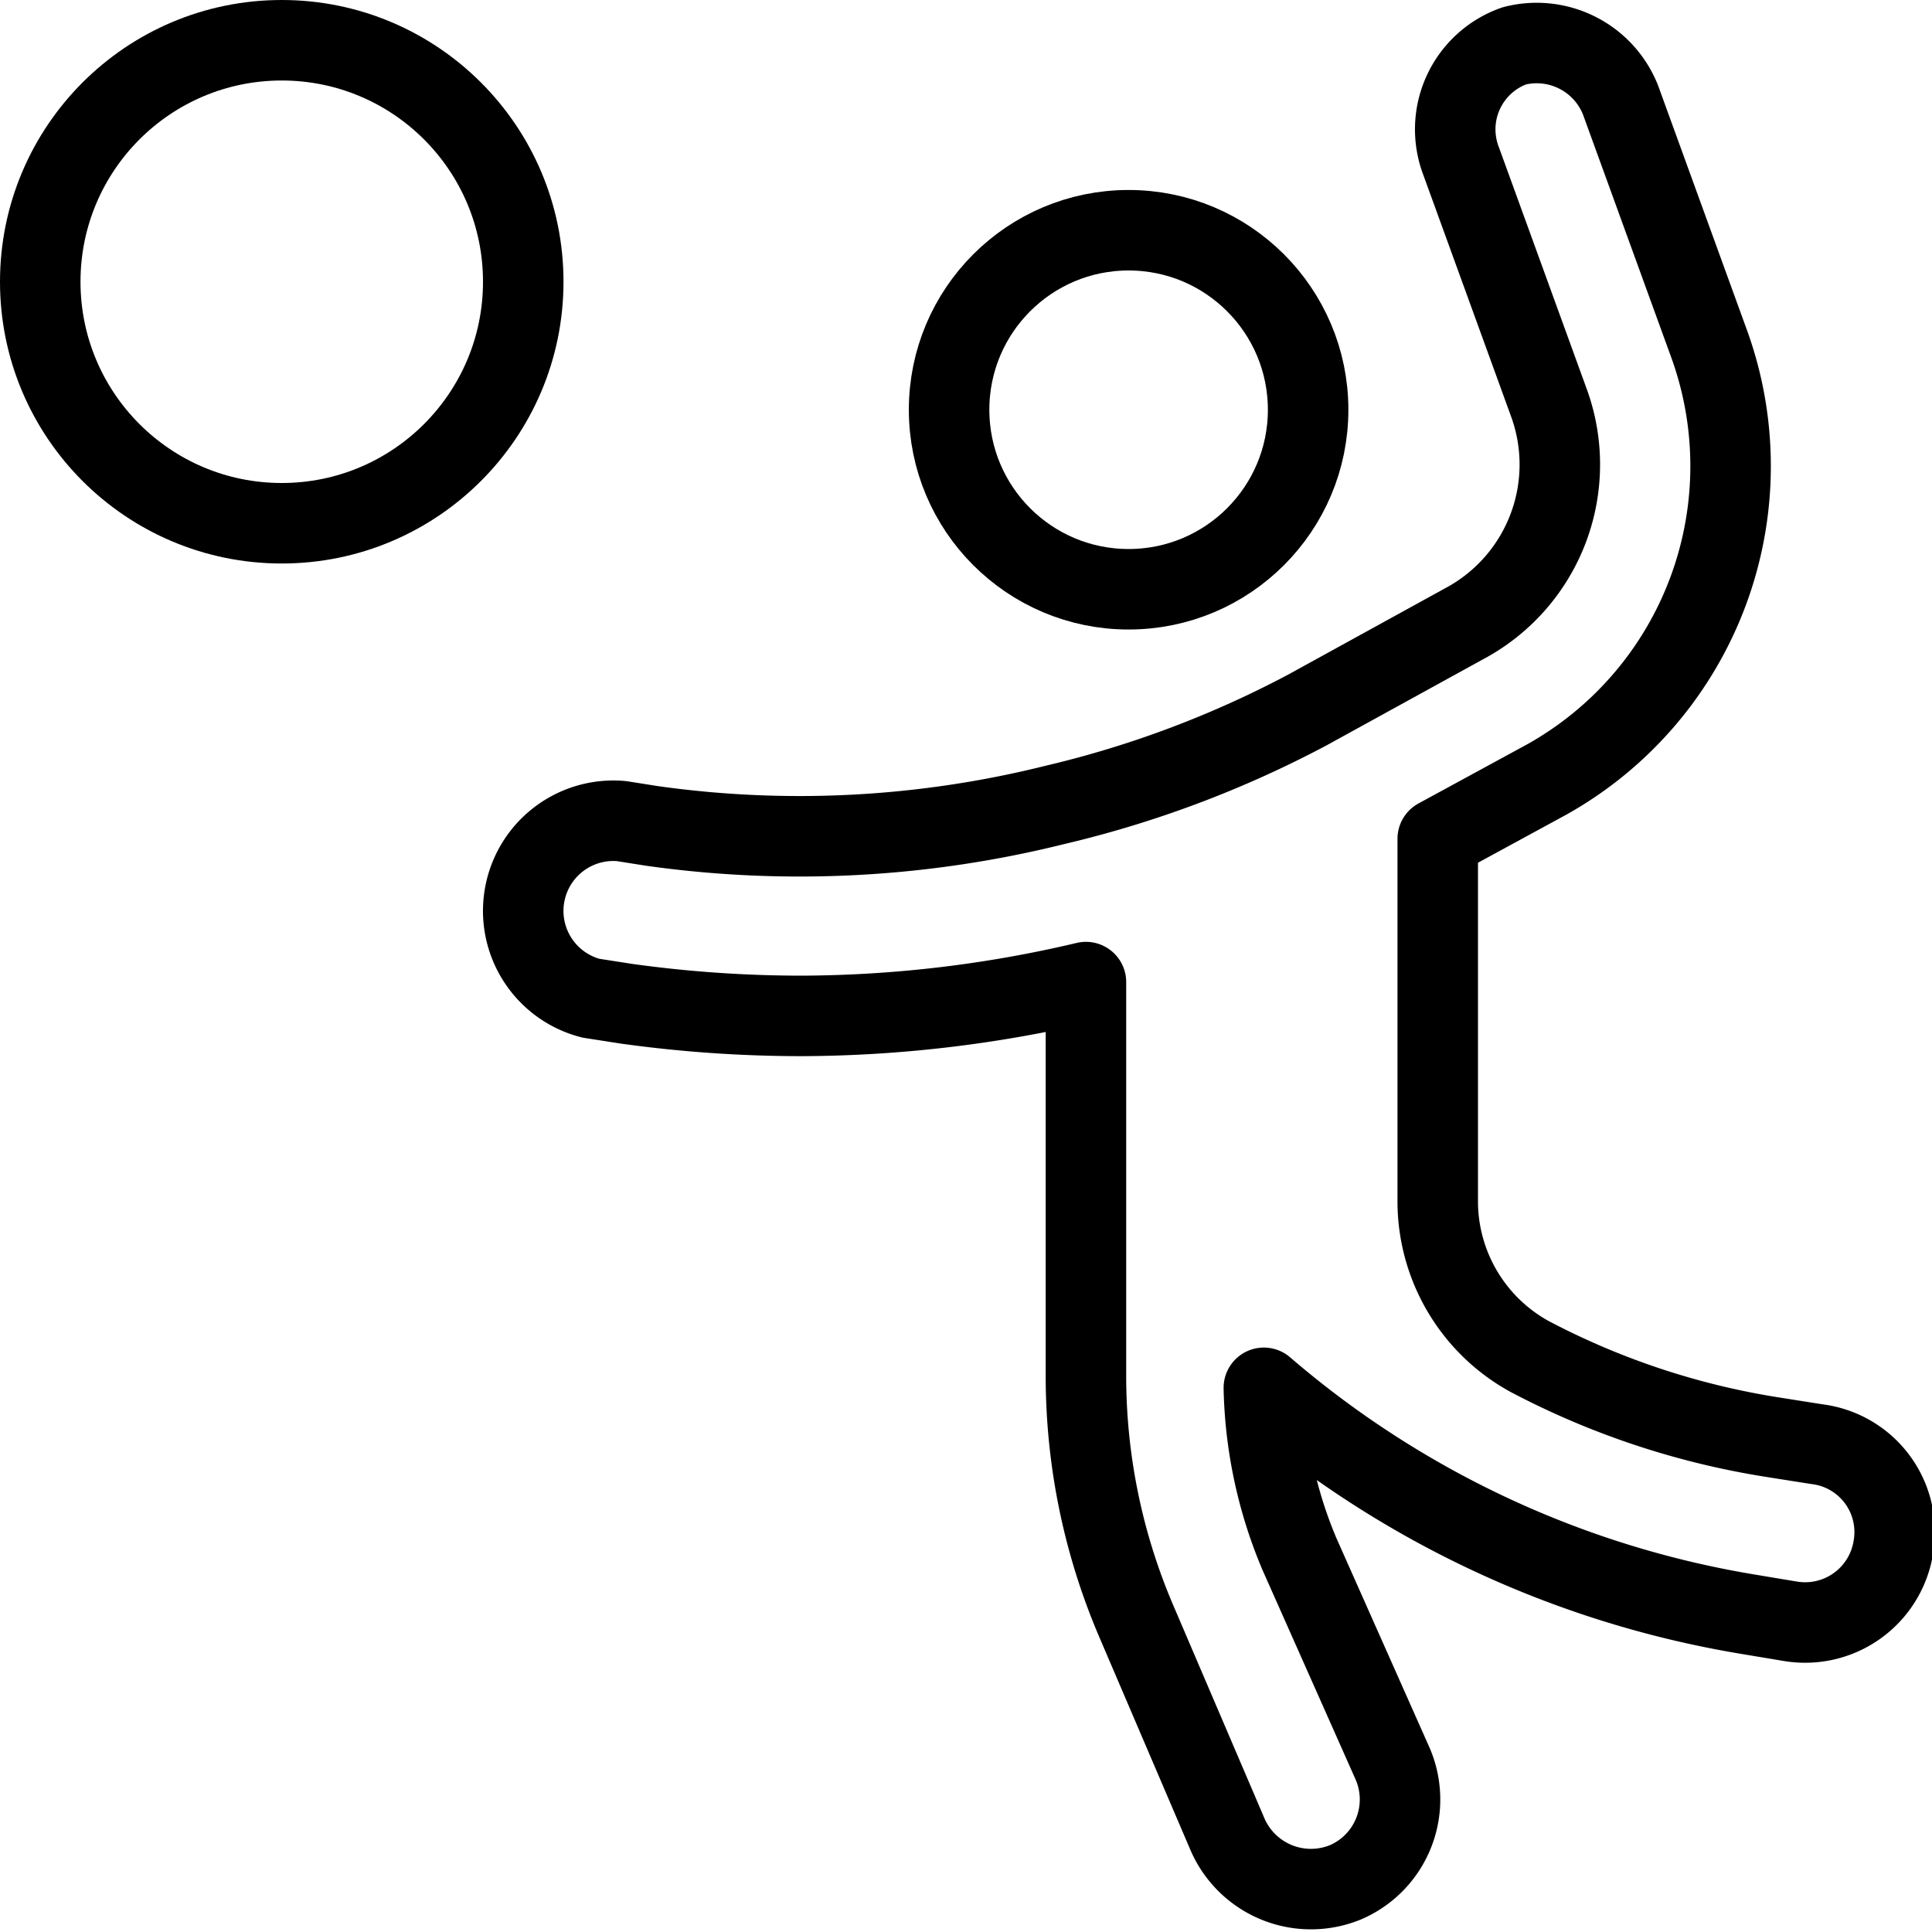 <svg xmlns="http://www.w3.org/2000/svg" viewBox="0 0 24 24">
  
<g transform="matrix(1,0,0,1,0,0)"><g>
    <circle cx="14.02" cy="5.09" r="2.23" style="fill: none;stroke: #000000;stroke-linecap: round;stroke-linejoin: round"></circle>
    <circle cx="3.5" cy="3.5" r="3" style="fill: none;stroke: #000000;stroke-linecap: round;stroke-linejoin: round"></circle>
    <path d="M22.57,17.94,22,17.85a9.71,9.71,0,0,1-3-1,2.2,2.2,0,0,1-1.14-1.94V10.42l1.36-.74a4.46,4.46,0,0,0,2-5.44l-1.09-3A1.12,1.12,0,0,0,18.81.57,1.1,1.1,0,0,0,18.15,2l1.09,3a2.24,2.24,0,0,1-1,2.72l-2,1.1A13.06,13.06,0,0,1,13.1,10a13.11,13.11,0,0,1-5,.26l-.38-.06a1.12,1.12,0,0,0-.38,2.2l.45.07a15.83,15.83,0,0,0,2.17.15,15.56,15.56,0,0,0,3.53-.42v4.88a7.74,7.74,0,0,0,.63,3.07l1.13,2.64a1.13,1.13,0,0,0,1.47.59,1.12,1.12,0,0,0,.58-1.47L16.14,19.3a5.59,5.59,0,0,1-.44-2.06,12.3,12.3,0,0,0,6,2.81l.54.09a1.11,1.11,0,0,0,1.28-.92A1.1,1.1,0,0,0,22.57,17.94Z" style="fill: none;stroke: #000000;stroke-linecap: round;stroke-linejoin: round"></path>
  </g></g></svg>